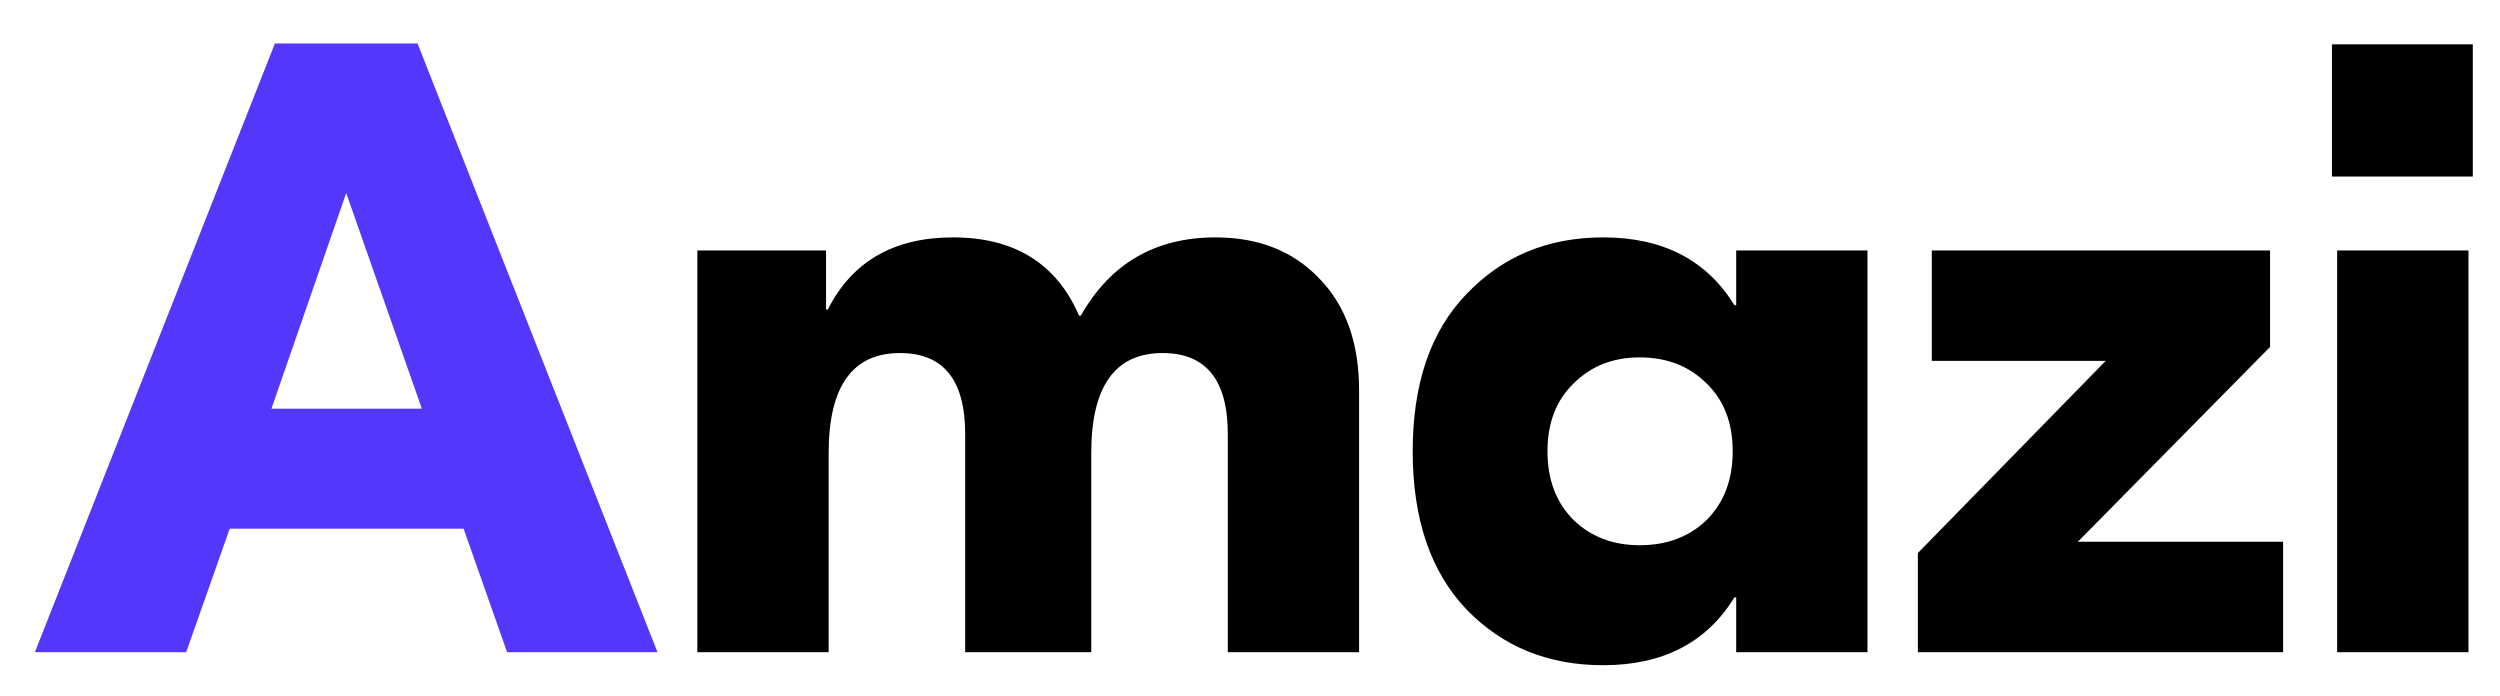 <svg width="115" height="32" viewBox="0 0 115 32" fill="none" xmlns="http://www.w3.org/2000/svg">
<g clip-path="url(#clip0_3_2)">
<path d="M23.326 30L21.326 24.32H10.566L8.565 30H1.605L12.646 2H19.206L30.245 30H23.326ZM12.486 18.8H19.405L15.925 8.88L12.486 18.8Z" fill="#5338FC"/>
<path d="M32.078 30V11.52H37.998V14.24H38.078C39.198 12.027 41.118 10.92 43.838 10.92C46.665 10.92 48.598 12.12 49.638 14.52H49.718C51.078 12.12 53.145 10.92 55.918 10.92C57.892 10.92 59.478 11.547 60.678 12.8C61.905 14.053 62.518 15.773 62.518 17.96V30H56.478V19.96C56.478 17.48 55.478 16.24 53.478 16.24C51.292 16.24 50.198 17.773 50.198 20.84V30H44.398V19.96C44.398 17.48 43.398 16.24 41.398 16.24C39.212 16.24 38.118 17.773 38.118 20.84V30H32.078ZM73.745 30.6C71.211 30.6 69.118 29.747 67.465 28.04C65.811 26.307 64.984 23.88 64.984 20.76C64.984 17.64 65.811 15.227 67.465 13.52C69.118 11.787 71.211 10.92 73.745 10.92C76.491 10.92 78.504 11.96 79.784 14.04H79.865V11.52H85.904V30H79.865V27.48H79.784C78.504 29.56 76.491 30.6 73.745 30.6ZM75.424 25.08C76.678 25.08 77.704 24.693 78.504 23.92C79.305 23.12 79.704 22.067 79.704 20.76C79.704 19.453 79.305 18.413 78.504 17.64C77.704 16.84 76.678 16.44 75.424 16.44C74.198 16.44 73.184 16.84 72.385 17.64C71.585 18.413 71.184 19.453 71.184 20.76C71.184 22.067 71.585 23.12 72.385 23.92C73.184 24.693 74.198 25.08 75.424 25.08ZM95.582 24.92H105.022V30H88.222V25.44L96.862 16.6H88.862V11.52H104.422V15.96L95.582 24.92ZM113.749 2.04V8.12H107.269V2.04H113.749ZM107.509 30V11.52H113.549V30H107.509Z" fill="black"/>
</g>
<defs>
<clipPath id="clip0_3_2">
<rect width="115" height="32" fill="white"/>
</clipPath>
</defs>
</svg>
